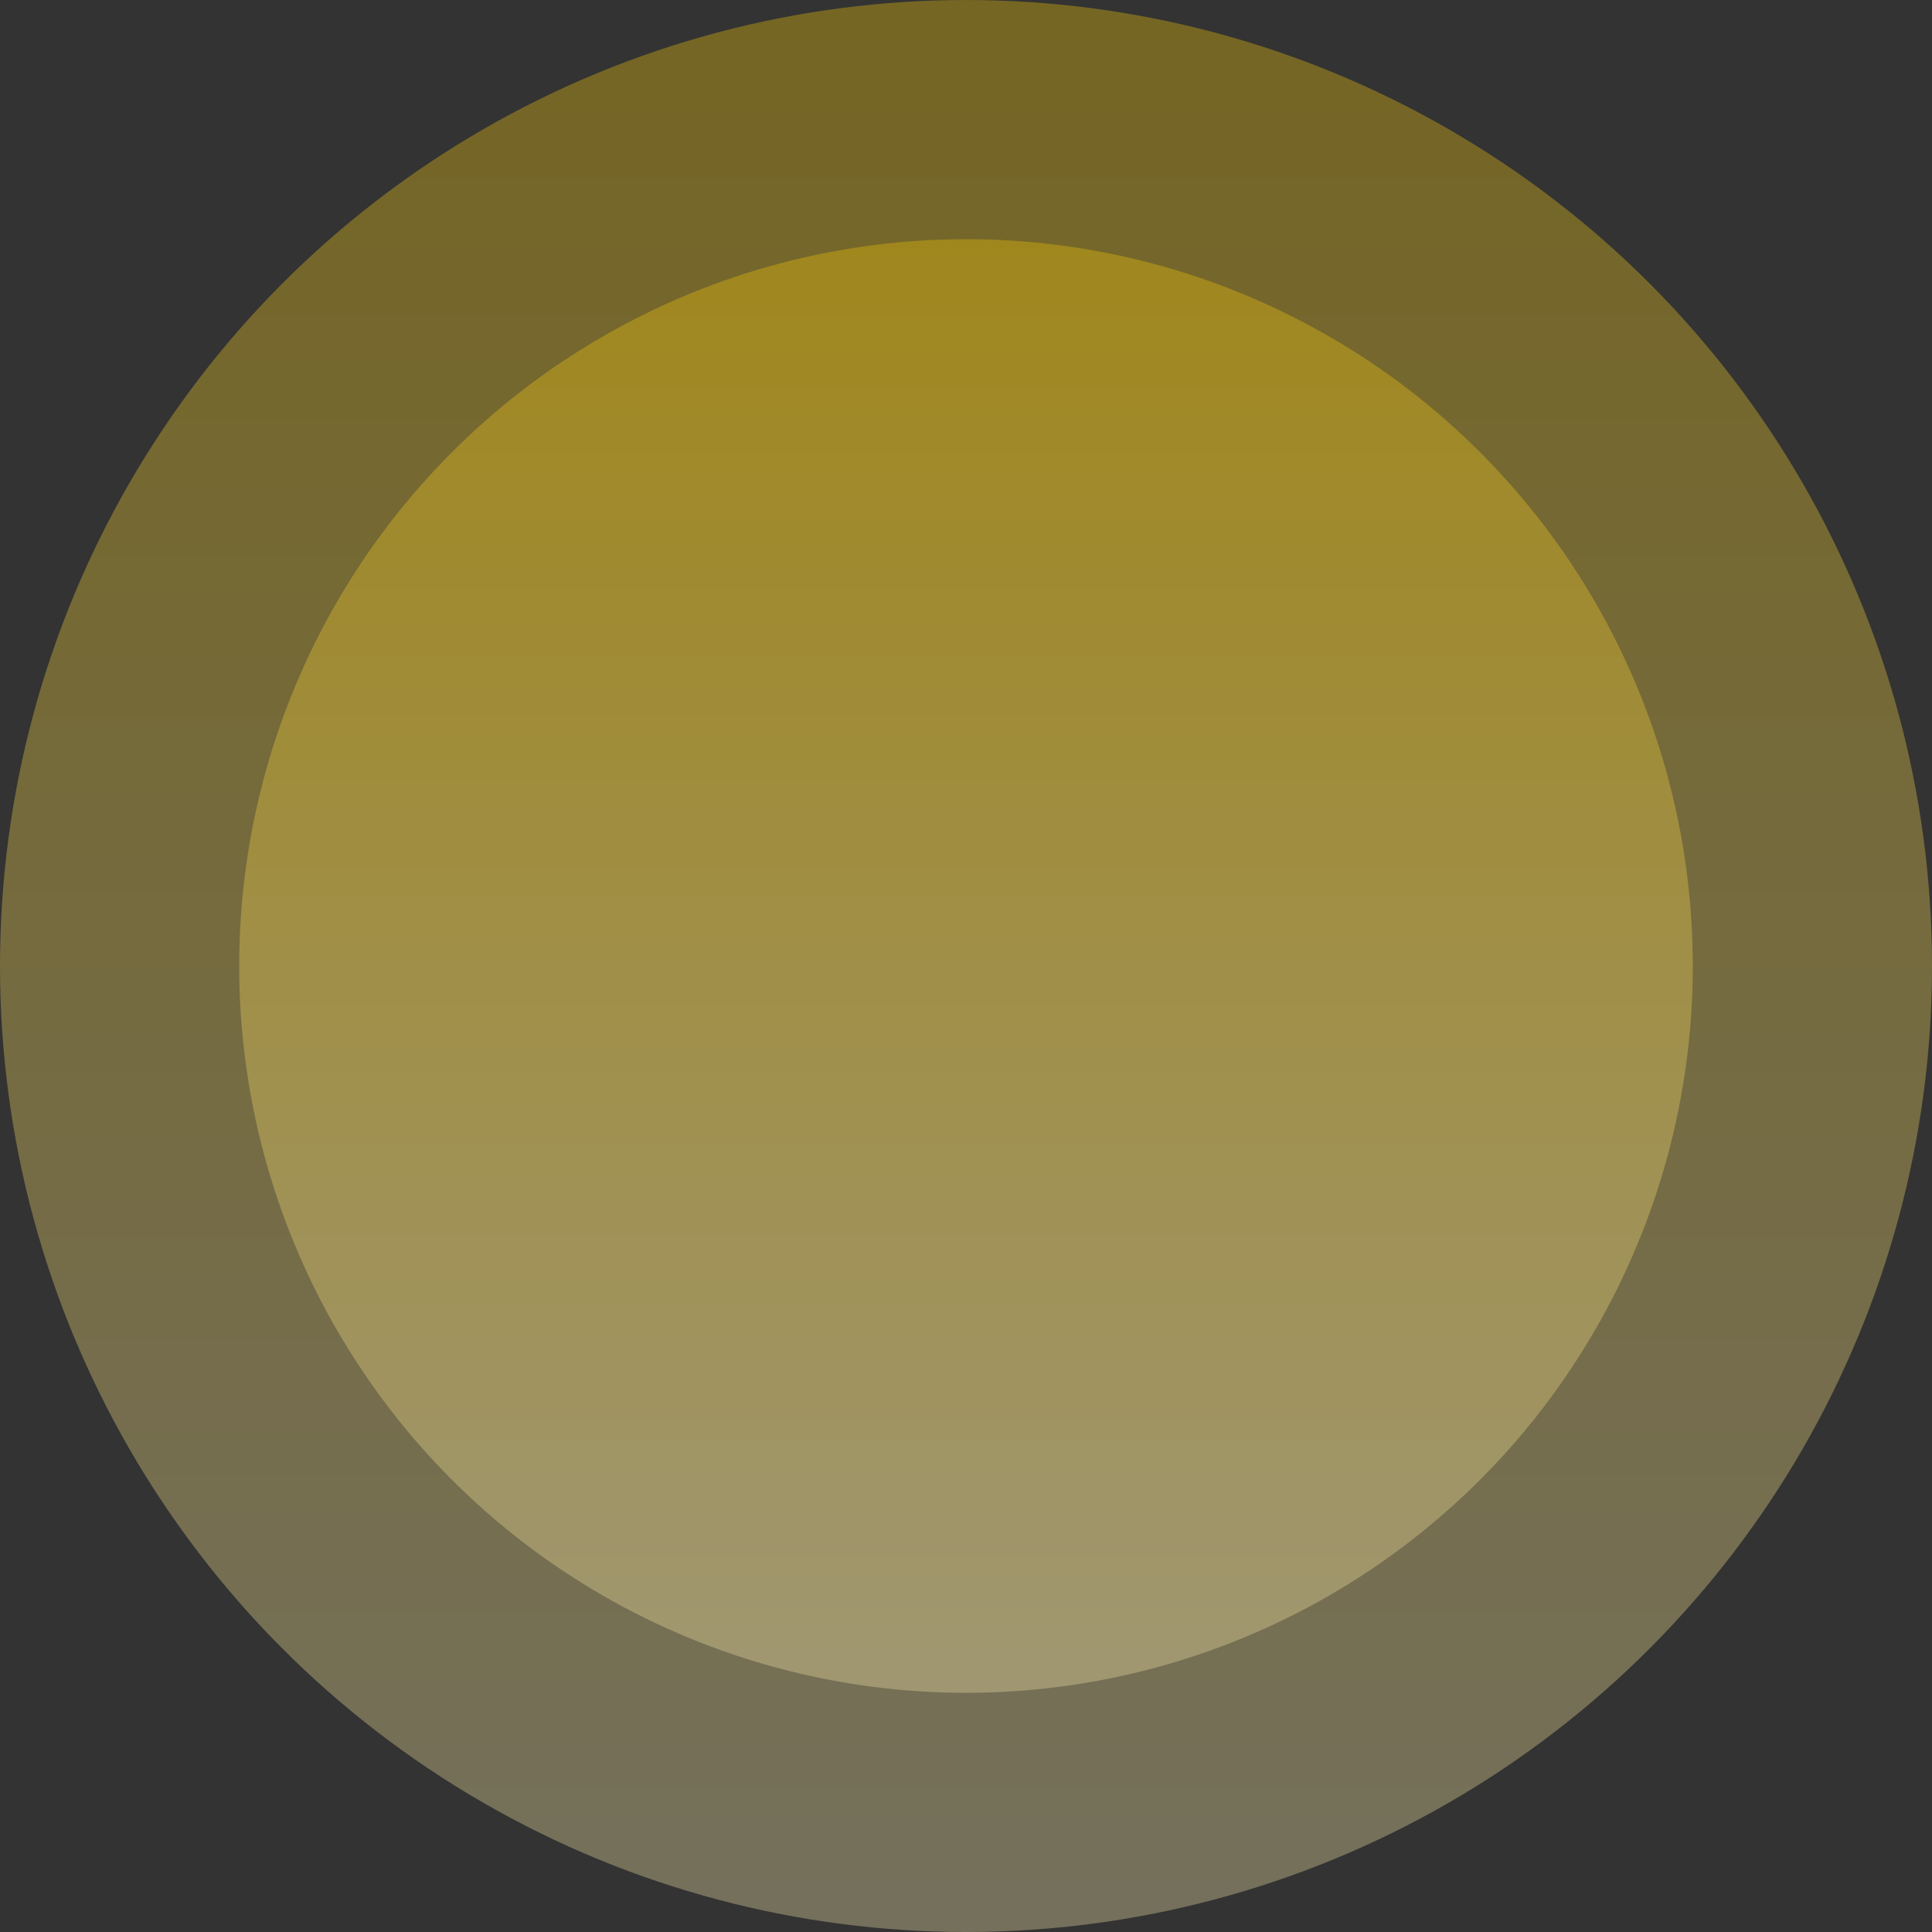<?xml version="1.0" encoding="utf-8"?>
<svg xmlns="http://www.w3.org/2000/svg" xmlns:xlink="http://www.w3.org/1999/xlink" width="335.1" height="335.1" viewBox="0 0 335.1 335.1">
  <rect x="0" y="0" width="335.1" height="335.1" fill="#333333" stroke="none"/>
  <defs>
    <linearGradient id="linear-gradient" x1="0.5" x2="0.5" y2="1" gradientUnits="objectBoundingBox">
      <stop offset="0" stop-color="#ffcf00"/>
      <stop offset="1" stop-color="#fff1b2"/>
    </linearGradient>
  </defs>
  <g id="Group_2764" data-name="Group 2764" transform="translate(-1400.41 -2063.318)">
    <ellipse id="Ellipse_3" data-name="Ellipse 3" cx="167.55" cy="167.55" rx="167.55" ry="167.55" transform="translate(1400.41 2063.318)" opacity="0.321" fill="url(#linear-gradient)" style="mix-blend-mode: multiply;isolation: isolate"/>
    <ellipse id="Ellipse_2" data-name="Ellipse 2" cx="126.062" cy="126.061" rx="126.062" ry="126.061" transform="translate(1441.898 2104.807)" opacity="0.309" fill="url(#linear-gradient)" style="mix-blend-mode: multiply;isolation: isolate"/>
  </g>
</svg>